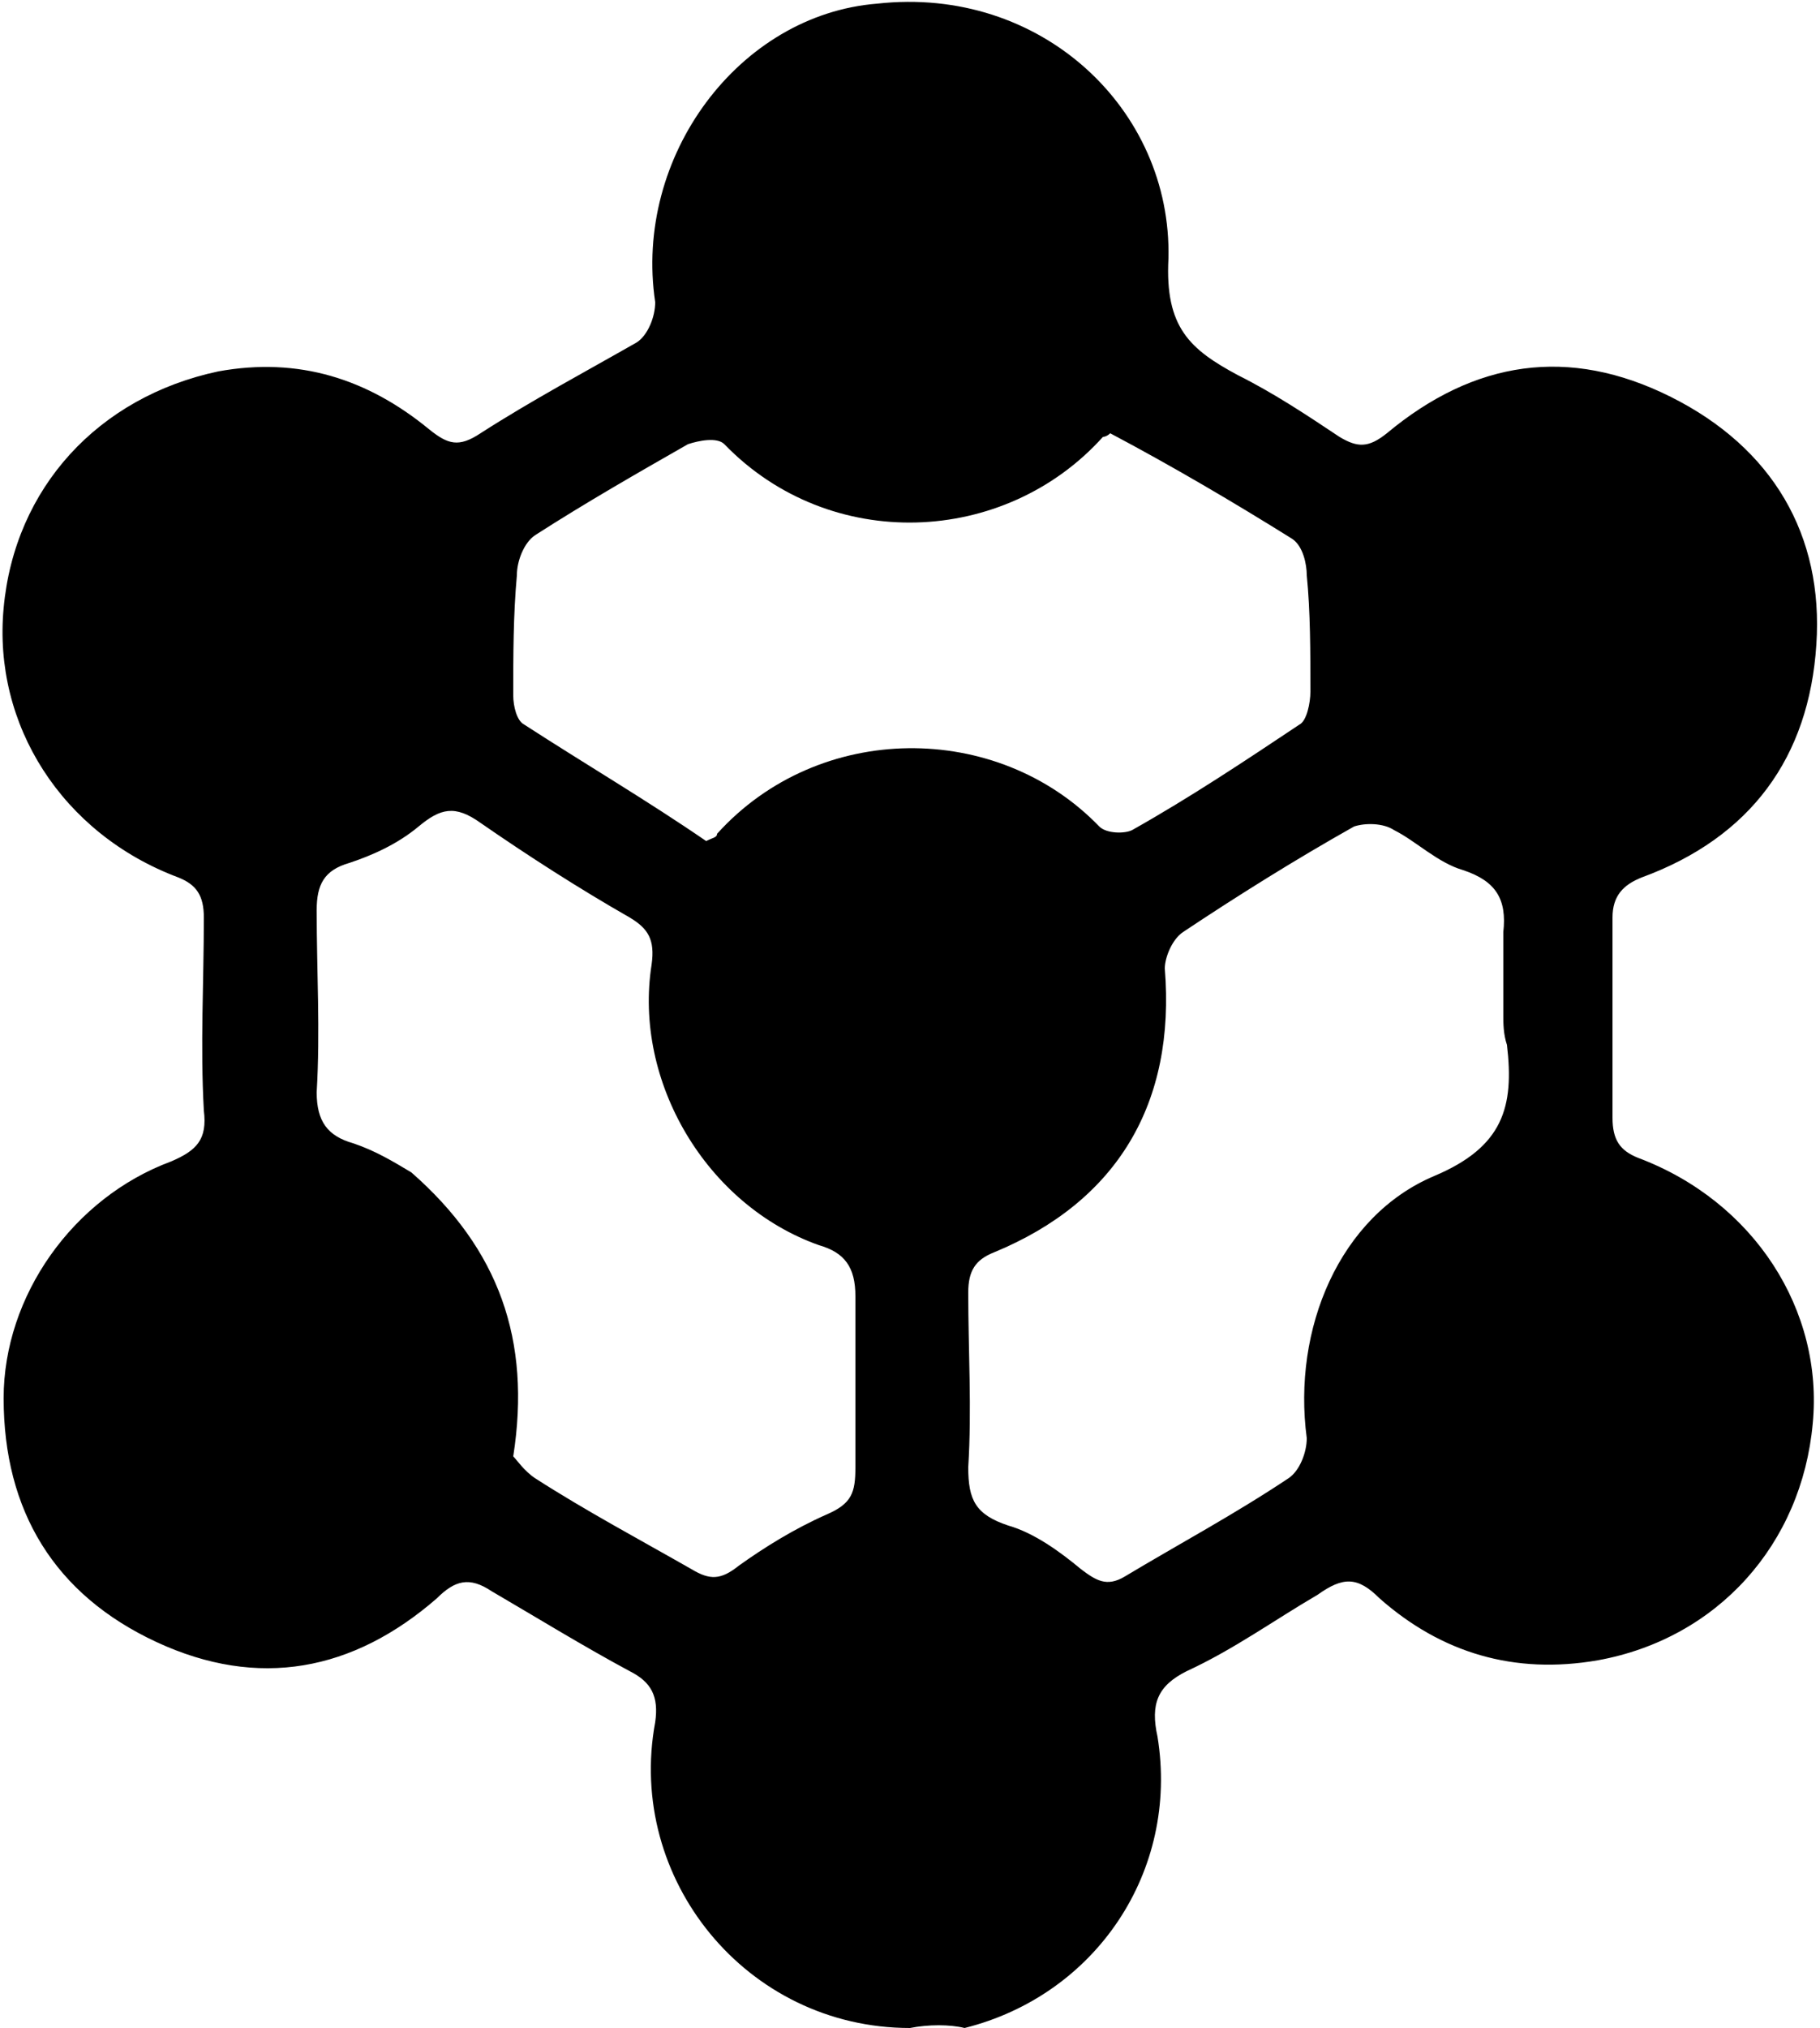 <?xml version="1.0" encoding="utf-8"?>
<!-- Generator: Adobe Illustrator 22.1.0, SVG Export Plug-In . SVG Version: 6.00 Build 0)  -->
<svg version="1.1" id="Layer_1" xmlns="http://www.w3.org/2000/svg" xmlns:xlink="http://www.w3.org/1999/xlink" x="0px" y="0px"
	 viewBox="0 0 50 55.7" style="enable-background:new 0 0 50 55.7;" xml:space="preserve">
<path d="M25,55.7c-4.5,0-7.8-4.1-7-8.4c0.1-0.7-0.1-1.1-0.7-1.4c-1.3-0.7-2.6-1.5-3.8-2.2c-0.6-0.4-1-0.3-1.5,0.2
	c-2.3,2-4.9,2.5-7.7,1.2c-2.8-1.3-4.2-3.6-4.2-6.7c0-2.8,1.9-5.5,4.6-6.5c0.7-0.3,1-0.6,0.9-1.4c-0.1-1.8,0-3.5,0-5.3
	c0-0.6-0.2-0.9-0.7-1.1c-3.2-1.2-5.1-4.2-4.8-7.4c0.3-3.3,2.6-5.8,5.9-6.5c2.2-0.4,4.1,0.2,5.8,1.6c0.5,0.4,0.8,0.5,1.4,0.1
	c1.4-0.9,2.9-1.7,4.3-2.5c0.3-0.2,0.5-0.7,0.5-1.1c-0.6-4,2.3-7.9,6.1-8.2c4.5-0.5,8.1,2.9,8,7C32,9,32.7,9.6,34,10.3
	c1,0.5,1.9,1.1,2.8,1.7c0.5,0.3,0.8,0.3,1.3-0.1c2.4-2,5-2.4,7.8-1c2.8,1.4,4.2,3.8,4,6.8c-0.2,3.1-1.8,5.3-4.8,6.4
	c-0.5,0.2-0.8,0.5-0.8,1.1c0,1.8,0,3.7,0,5.5c0,0.6,0.2,0.9,0.7,1.1c3.2,1.2,5.1,4.2,4.8,7.3c-0.3,3.3-2.6,5.9-5.9,6.5
	c-2.3,0.4-4.3-0.2-6-1.7c-0.6-0.6-1-0.6-1.7-0.1c-1.2,0.7-2.3,1.5-3.6,2.1c-0.8,0.4-1,0.9-0.8,1.8c0.6,3.7-1.7,7.1-5.3,8
	C26.1,55.6,25.5,55.6,25,55.7z M14.1,40c0.1,0.1,0.3,0.4,0.6,0.6c1.4,0.9,2.9,1.7,4.3,2.5c0.5,0.3,0.8,0.3,1.3-0.1
	c0.7-0.5,1.5-1,2.4-1.4c0.7-0.3,0.8-0.6,0.8-1.3c0-1.6,0-3.1,0-4.7c0-0.8-0.3-1.2-1-1.4c-3.1-1.1-5.1-4.5-4.6-7.7
	c0.1-0.7-0.1-1-0.6-1.3c-1.4-0.8-2.8-1.7-4.1-2.6c-0.7-0.5-1.1-0.4-1.7,0.1c-0.6,0.5-1.3,0.8-1.9,1c-0.7,0.2-0.9,0.6-0.9,1.3
	c0,1.7,0.1,3.3,0,5c0,0.8,0.3,1.2,1,1.4c0.6,0.2,1.1,0.5,1.6,0.8C13.7,34.3,14.6,36.8,14.1,40z M30.5,11.9C30.4,12,30.3,12,30.3,12
	c-2.7,3-7.5,3.2-10.4,0.2c-0.2-0.2-0.7-0.1-1,0c-1.4,0.8-2.8,1.6-4.2,2.5c-0.3,0.2-0.5,0.7-0.5,1.1c-0.1,1.1-0.1,2.2-0.1,3.3
	c0,0.3,0.1,0.7,0.3,0.8c1.7,1.1,3.4,2.1,5,3.2c0.2-0.1,0.3-0.1,0.3-0.2c2.8-3.1,7.7-3.1,10.5-0.2c0.2,0.2,0.7,0.2,0.9,0.1
	c1.6-0.9,3.1-1.9,4.6-2.9c0.2-0.1,0.3-0.6,0.3-0.9c0-1.1,0-2.2-0.1-3.2c0-0.3-0.1-0.8-0.4-1C33.9,13.8,32.2,12.8,30.5,11.9z
	 M41.3,27.9c0-0.8,0-1.6,0-2.3c0.1-0.9-0.2-1.4-1.1-1.7c-0.7-0.2-1.3-0.8-1.9-1.1c-0.3-0.2-0.8-0.2-1.1-0.1
	c-1.6,0.9-3.2,1.9-4.7,2.9c-0.3,0.2-0.5,0.7-0.5,1c0.3,3.7-1.3,6.4-4.7,7.8c-0.5,0.2-0.7,0.5-0.7,1.1c0,1.6,0.1,3.2,0,4.8
	c0,0.9,0.2,1.3,1.1,1.6c0.7,0.2,1.4,0.7,2,1.2c0.4,0.3,0.7,0.5,1.2,0.2c1.5-0.9,3-1.7,4.5-2.7c0.3-0.2,0.5-0.7,0.5-1.1
	c-0.4-3,0.9-6.1,3.5-7.2c1.9-0.8,2.2-1.9,2-3.6C41.3,28.4,41.3,28.1,41.3,27.9z"/>
</svg>
